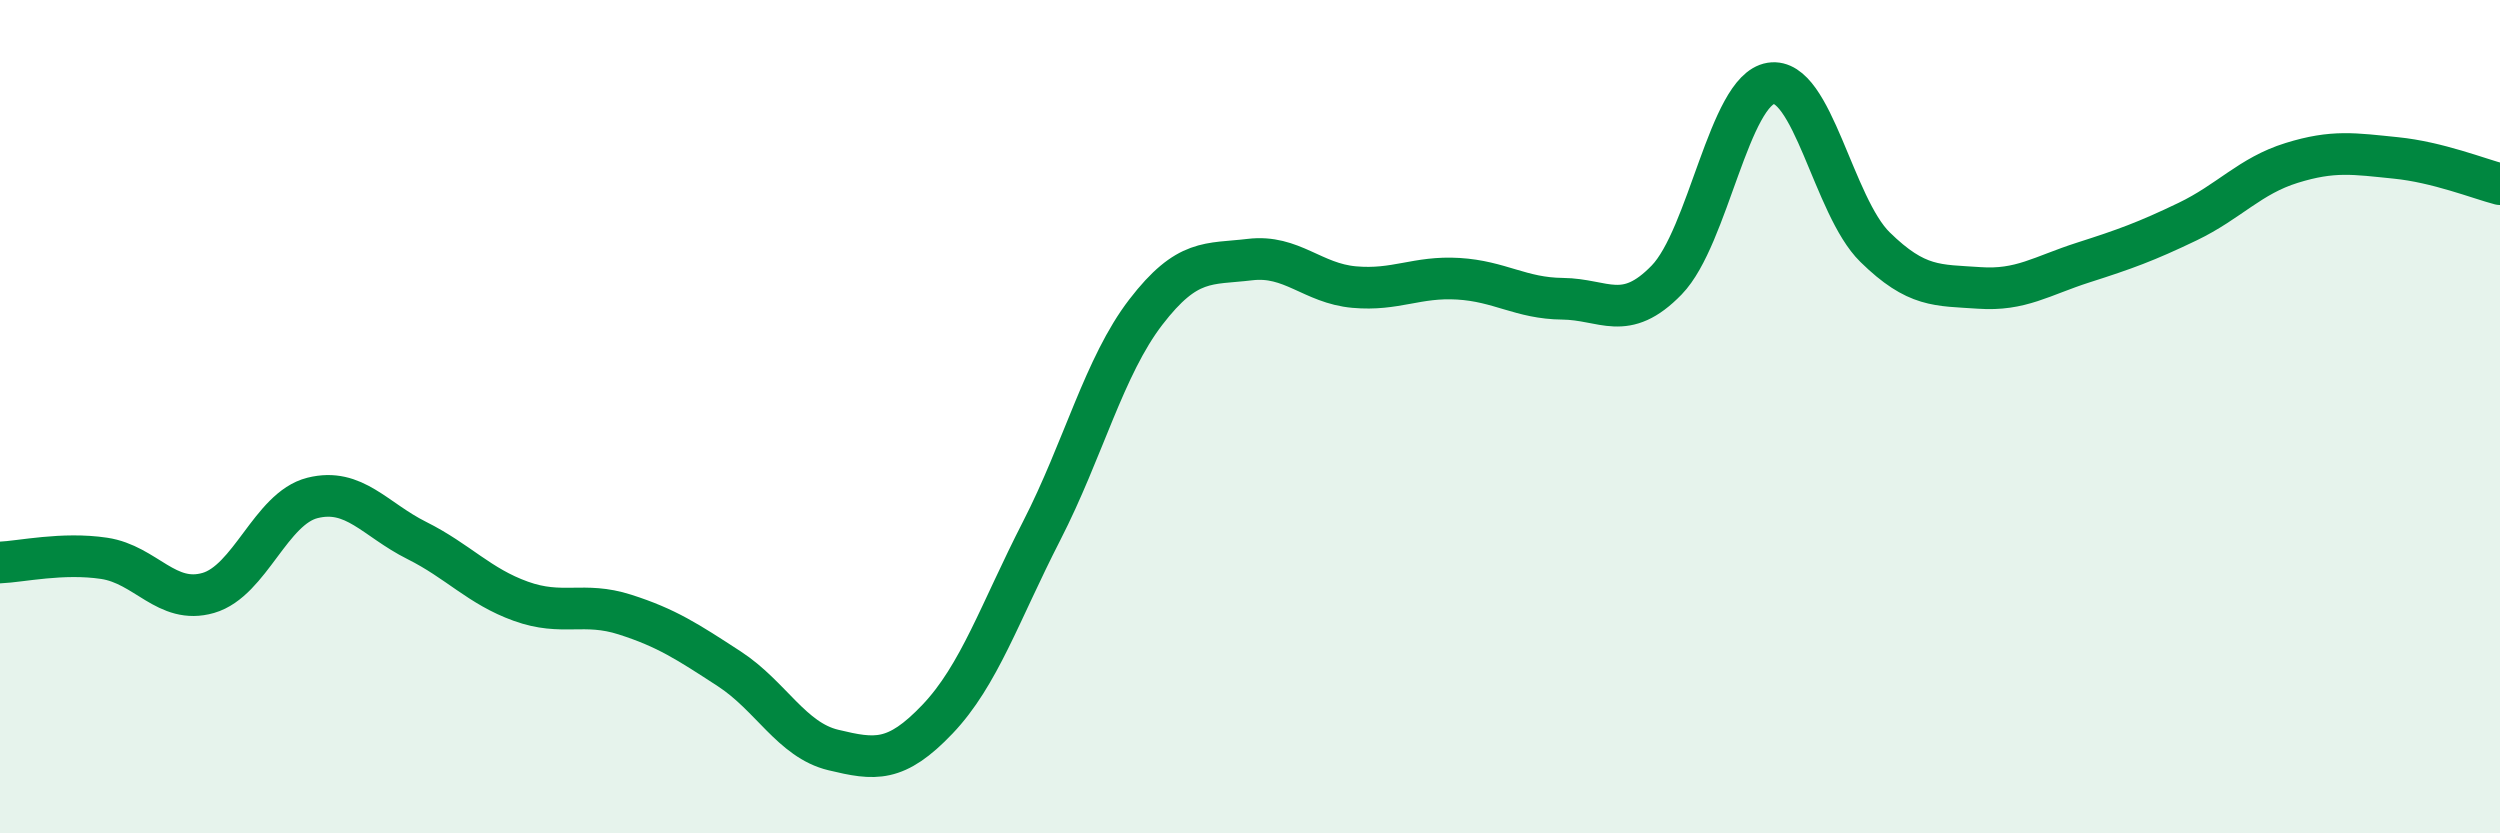 
    <svg width="60" height="20" viewBox="0 0 60 20" xmlns="http://www.w3.org/2000/svg">
      <path
        d="M 0,13.5 C 0.5,13.48 1.5,13.25 2.5,13.4 C 3.5,13.55 4,14.52 5,14.23 C 6,13.94 6.5,12.2 7.5,11.95 C 8.5,11.7 9,12.47 10,12.97 C 11,13.47 11.5,14.07 12.5,14.43 C 13.5,14.79 14,14.43 15,14.75 C 16,15.07 16.5,15.4 17.5,16.05 C 18.5,16.7 19,17.76 20,18 C 21,18.24 21.5,18.31 22.5,17.26 C 23.5,16.21 24,14.69 25,12.74 C 26,10.79 26.5,8.79 27.5,7.49 C 28.5,6.19 29,6.35 30,6.23 C 31,6.11 31.5,6.8 32.5,6.89 C 33.5,6.98 34,6.63 35,6.69 C 36,6.75 36.5,7.16 37.5,7.17 C 38.5,7.18 39,7.75 40,6.72 C 41,5.69 41.5,2.16 42.5,2 C 43.5,1.84 44,4.95 45,5.93 C 46,6.91 46.5,6.84 47.5,6.91 C 48.5,6.98 49,6.62 50,6.3 C 51,5.98 51.5,5.8 52.5,5.32 C 53.5,4.84 54,4.22 55,3.91 C 56,3.6 56.5,3.69 57.5,3.79 C 58.5,3.89 59.5,4.29 60,4.42L60 20L0 20Z"
        fill="#008740"
        opacity="0.1"
        stroke-linecap="round"
        stroke-linejoin="round"
      />
      <path
        d="M 0,13.5 C 0.5,13.48 1.5,13.25 2.5,13.4 C 3.5,13.55 4,14.52 5,14.23 C 6,13.94 6.5,12.2 7.5,11.95 C 8.5,11.7 9,12.47 10,12.97 C 11,13.47 11.5,14.07 12.5,14.43 C 13.5,14.79 14,14.43 15,14.75 C 16,15.07 16.5,15.4 17.5,16.05 C 18.5,16.7 19,17.76 20,18 C 21,18.24 21.5,18.31 22.5,17.26 C 23.5,16.21 24,14.69 25,12.74 C 26,10.79 26.5,8.79 27.5,7.49 C 28.5,6.19 29,6.35 30,6.23 C 31,6.11 31.5,6.8 32.5,6.89 C 33.5,6.98 34,6.63 35,6.69 C 36,6.75 36.5,7.16 37.5,7.17 C 38.5,7.18 39,7.75 40,6.72 C 41,5.69 41.5,2.16 42.5,2 C 43.5,1.84 44,4.95 45,5.93 C 46,6.91 46.5,6.84 47.5,6.91 C 48.5,6.98 49,6.62 50,6.3 C 51,5.98 51.5,5.8 52.5,5.32 C 53.5,4.84 54,4.22 55,3.91 C 56,3.6 56.5,3.69 57.5,3.79 C 58.5,3.89 59.5,4.29 60,4.42"
        stroke="#008740"
        stroke-width="1"
        fill="none"
        stroke-linecap="round"
        stroke-linejoin="round"
      />
    </svg>
  